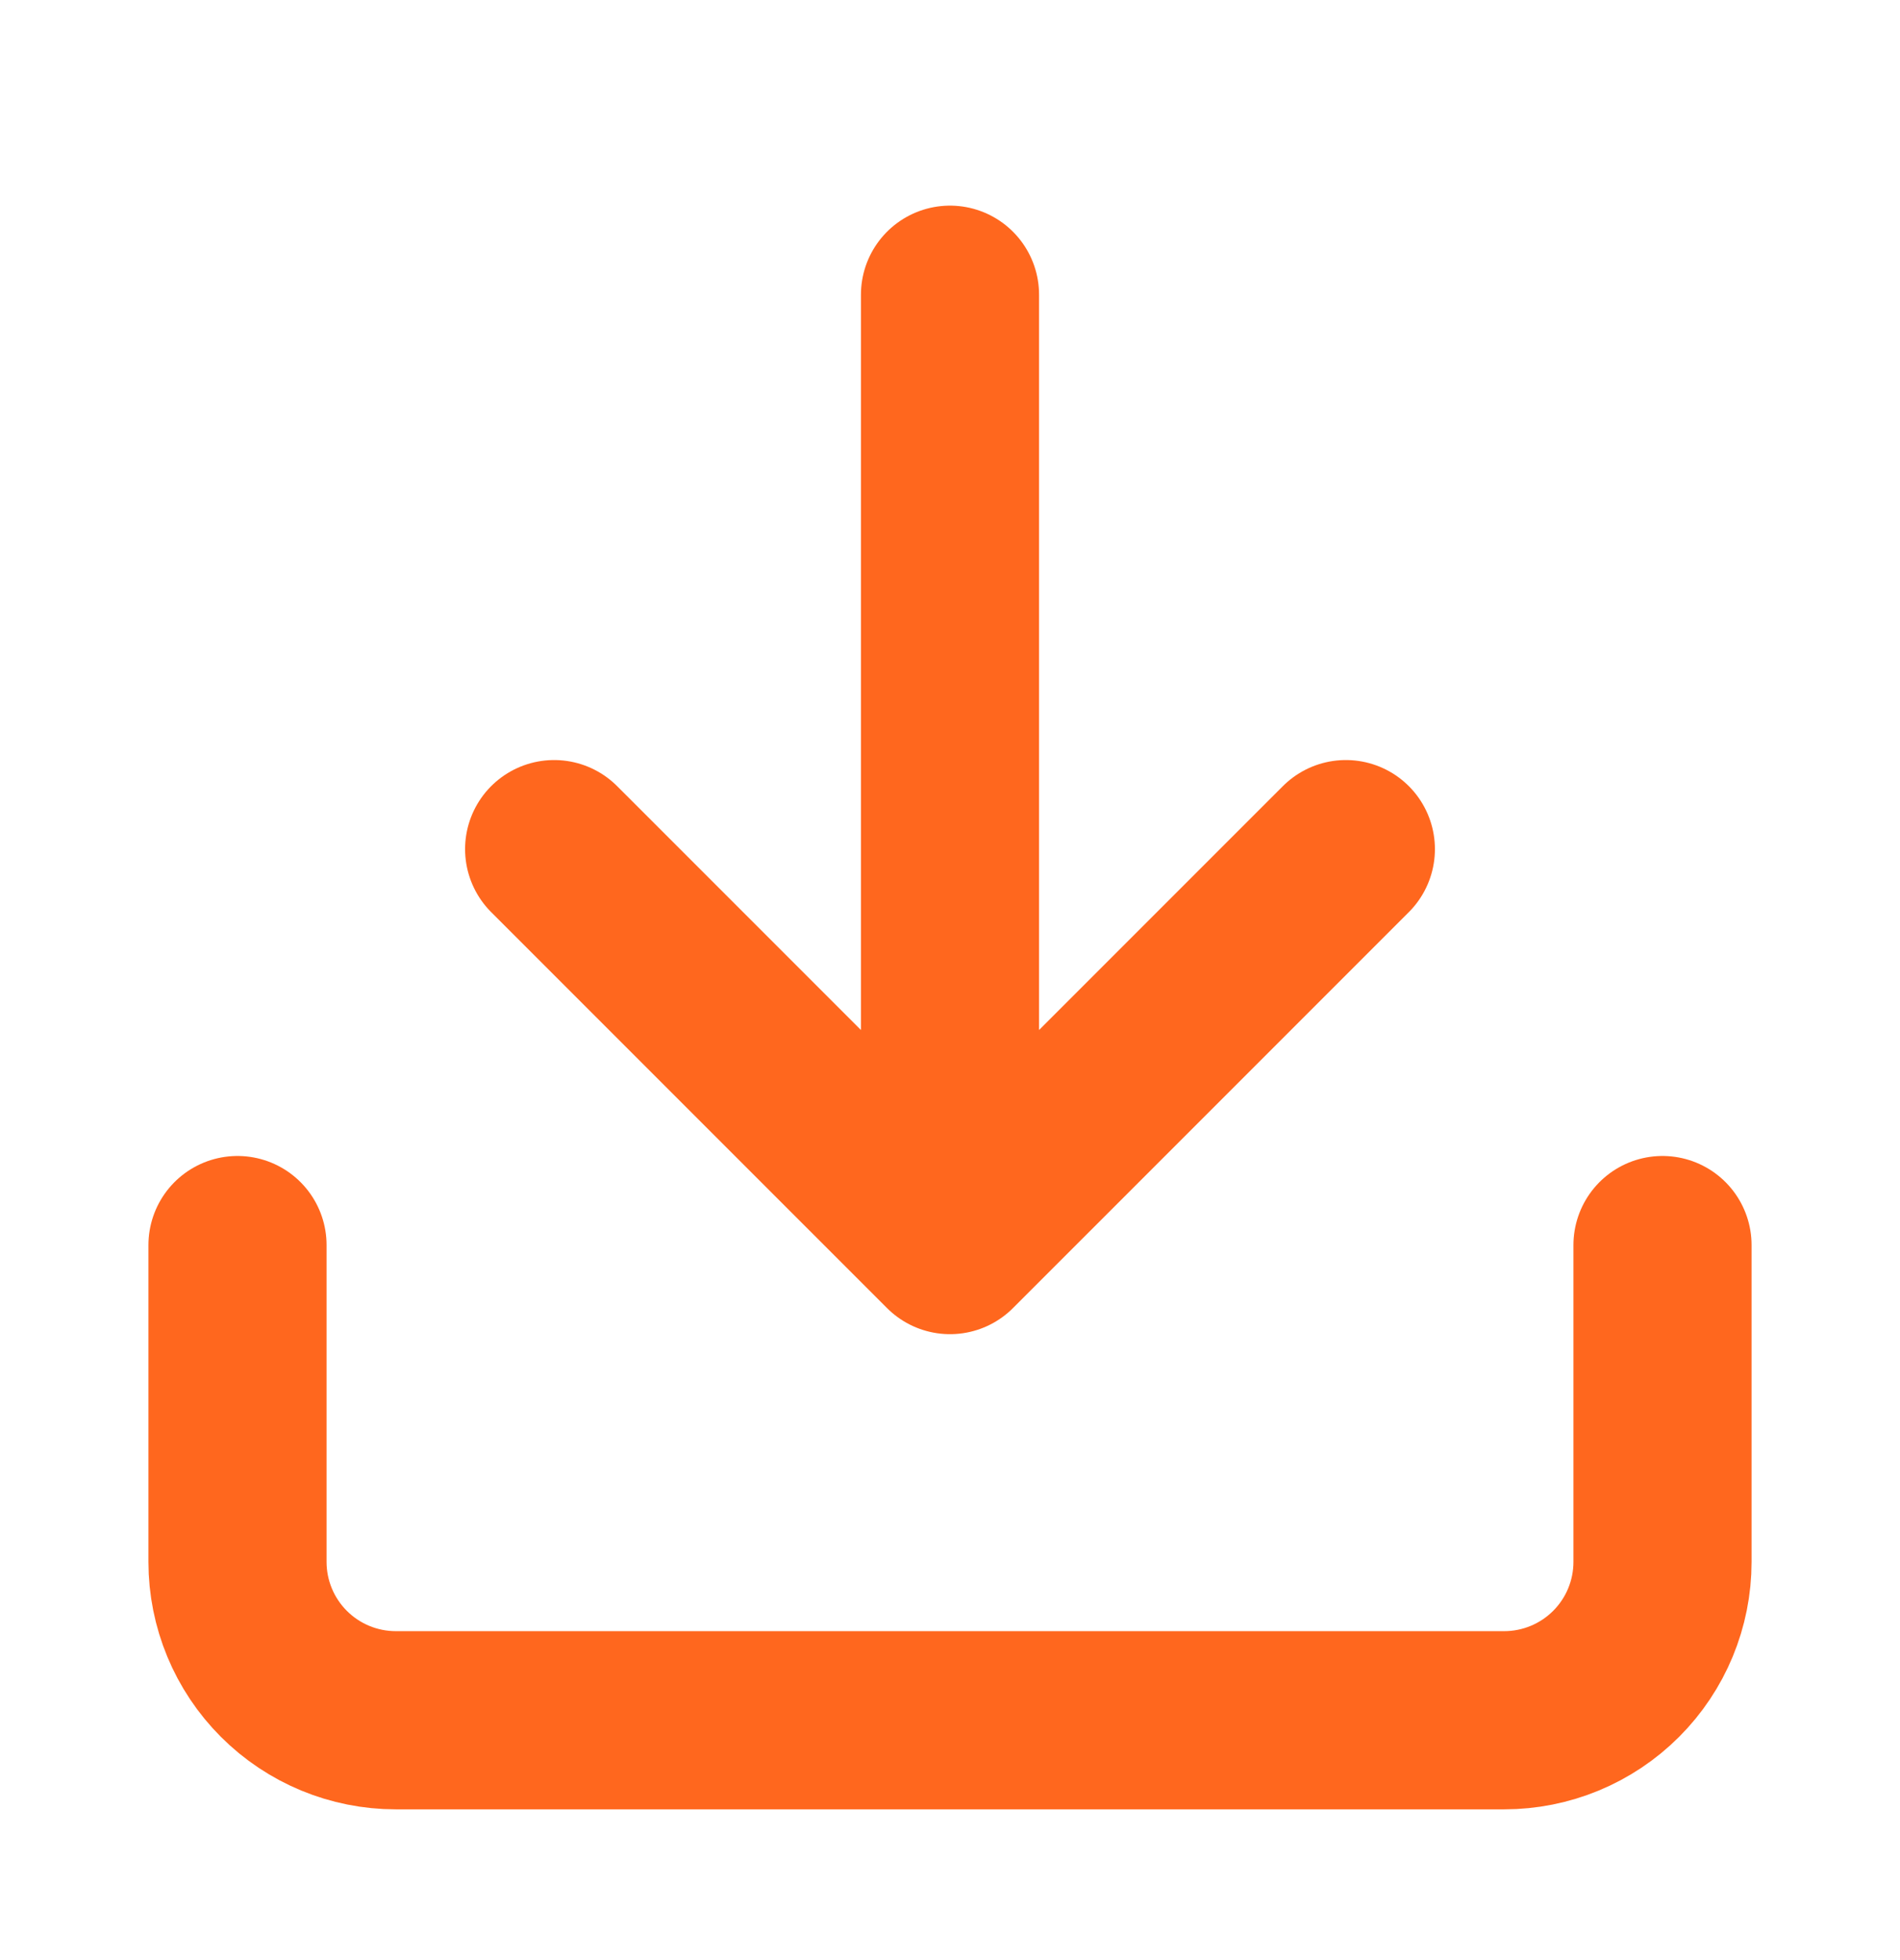 <svg width="32" height="33" viewBox="0 0 32 33" fill="none" xmlns="http://www.w3.org/2000/svg">
<g id="Download">
<path id="Icon" d="M28 20.962V26.296C28 27.003 27.719 27.681 27.219 28.181C26.719 28.681 26.041 28.962 25.333 28.962H6.667C5.959 28.962 5.281 28.681 4.781 28.181C4.281 27.681 4 27.003 4 26.296V20.962M9.333 14.296L16 20.962M16 20.962L22.667 14.296M16 20.962V4.962" stroke="#FF671E" stroke-width="3" stroke-linecap="round" stroke-linejoin="round"/>
</g>
</svg>
